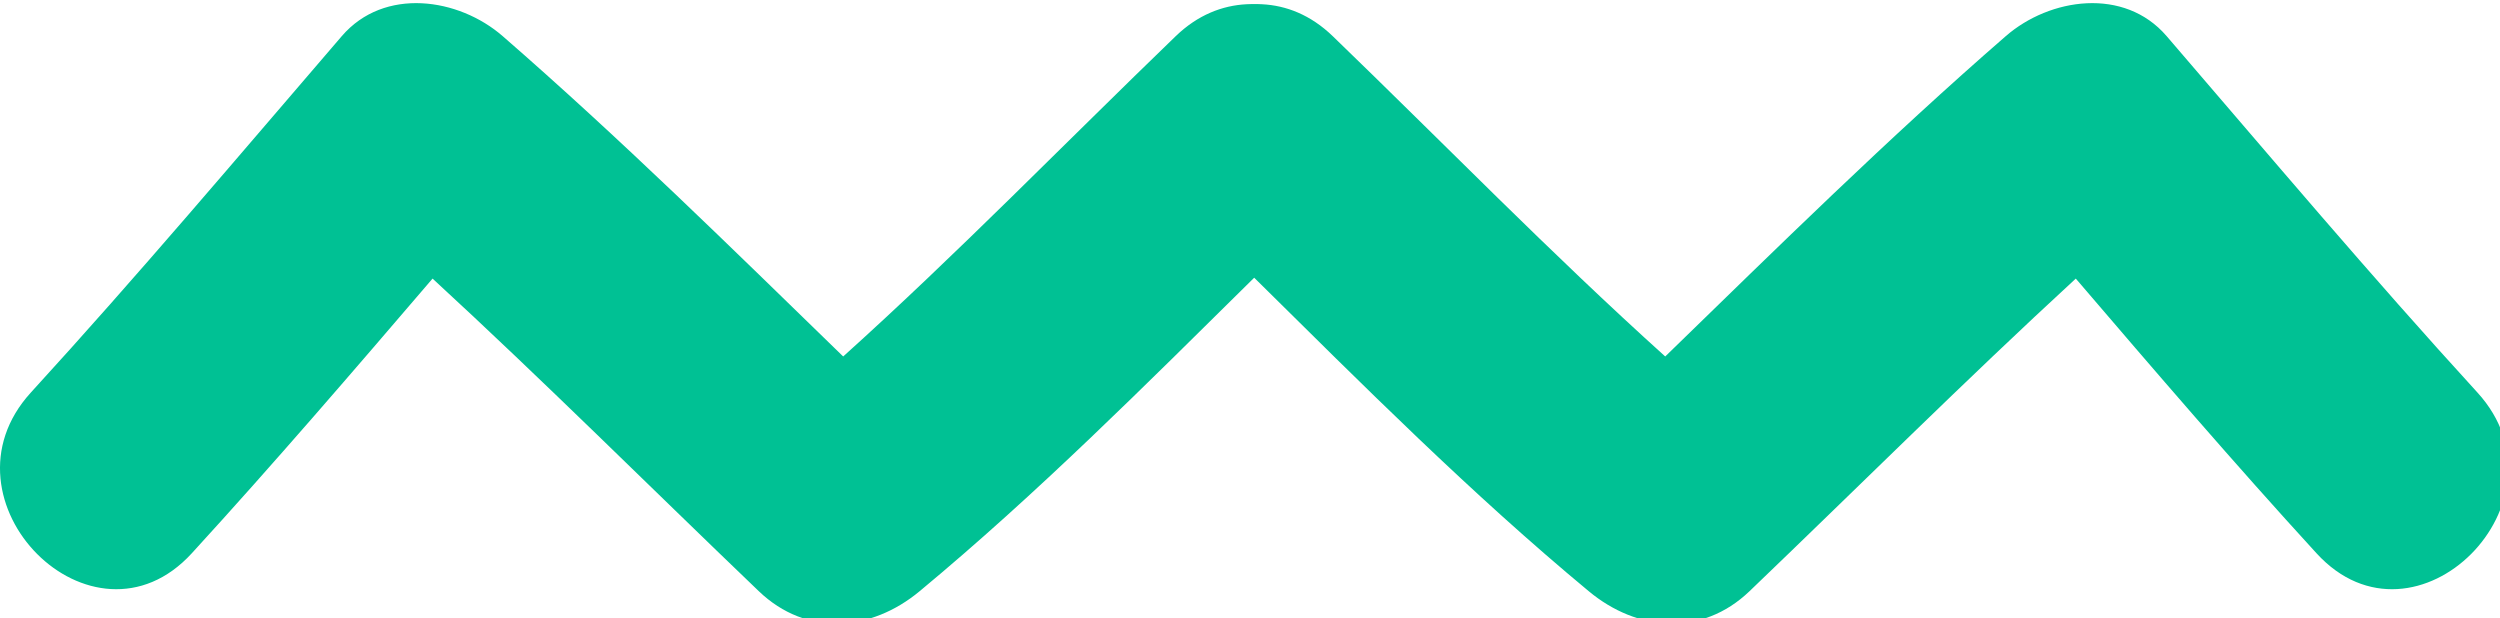 <svg xmlns:dc="http://purl.org/dc/elements/1.1/" xmlns:cc="http://creativecommons.org/ns#" xmlns:rdf="http://www.w3.org/1999/02/22-rdf-syntax-ns#" xmlns:svg="http://www.w3.org/2000/svg" xmlns="http://www.w3.org/2000/svg" xmlns:sodipodi="http://sodipodi.sourceforge.net/DTD/sodipodi-0.dtd" xmlns:inkscape="http://www.inkscape.org/namespaces/inkscape" inkscape:version="1.0 (4035a4fb49, 2020-05-01)" sodipodi:docname="trenner-zick-zack-small.svg" class="" xml:space="preserve" viewBox="0 0 6.467 1.599" y="0" x="0" height="13" width="52.559"><defs></defs><g transform="matrix(0.103,0,0,0.103,2.562512e-4,-2.434)"><path data-original="#000000" fill="#00c194" d="m 54.411,24.535 c -1.065,-1.239 -2.934,-0.96 -4.038,0 -2.959,2.571 -5.746,5.317 -8.554,8.046 -2.872,-2.587 -5.566,-5.357 -8.352,-8.046 -0.556,-0.536 -1.171,-0.77 -1.775,-0.8 -0.064,-0.006 -0.129,-0.003 -0.195,-0.004 -0.064,0.002 -0.13,-0.002 -0.195,0.004 -0.603,0.031 -1.22,0.265 -1.775,0.8 -2.786,2.688 -5.479,5.458 -8.353,8.046 -2.808,-2.729 -5.596,-5.475 -8.553,-8.046 -1.104,-0.96 -2.973,-1.239 -4.039,0 -2.583,3.002 -5.134,6.027 -7.807,8.949 -2.48,2.712 1.548,6.763 4.04,4.039 2.065,-2.257 4.057,-4.576 6.046,-6.898 2.784,2.562 5.46,5.232 8.194,7.851 1.202,1.152 2.822,1.012 4.039,0 2.961,-2.457 5.668,-5.175 8.402,-7.873 2.732,2.698 5.44,5.416 8.402,7.873 1.216,1.012 2.836,1.152 4.038,0 2.733,-2.618 5.409,-5.289 8.194,-7.851 1.988,2.322 3.98,4.642 6.045,6.898 2.49,2.724 6.52,-1.326 4.04,-4.039 -2.672,-2.922 -5.221,-5.947 -7.804,-8.949 z"></path></g></svg>